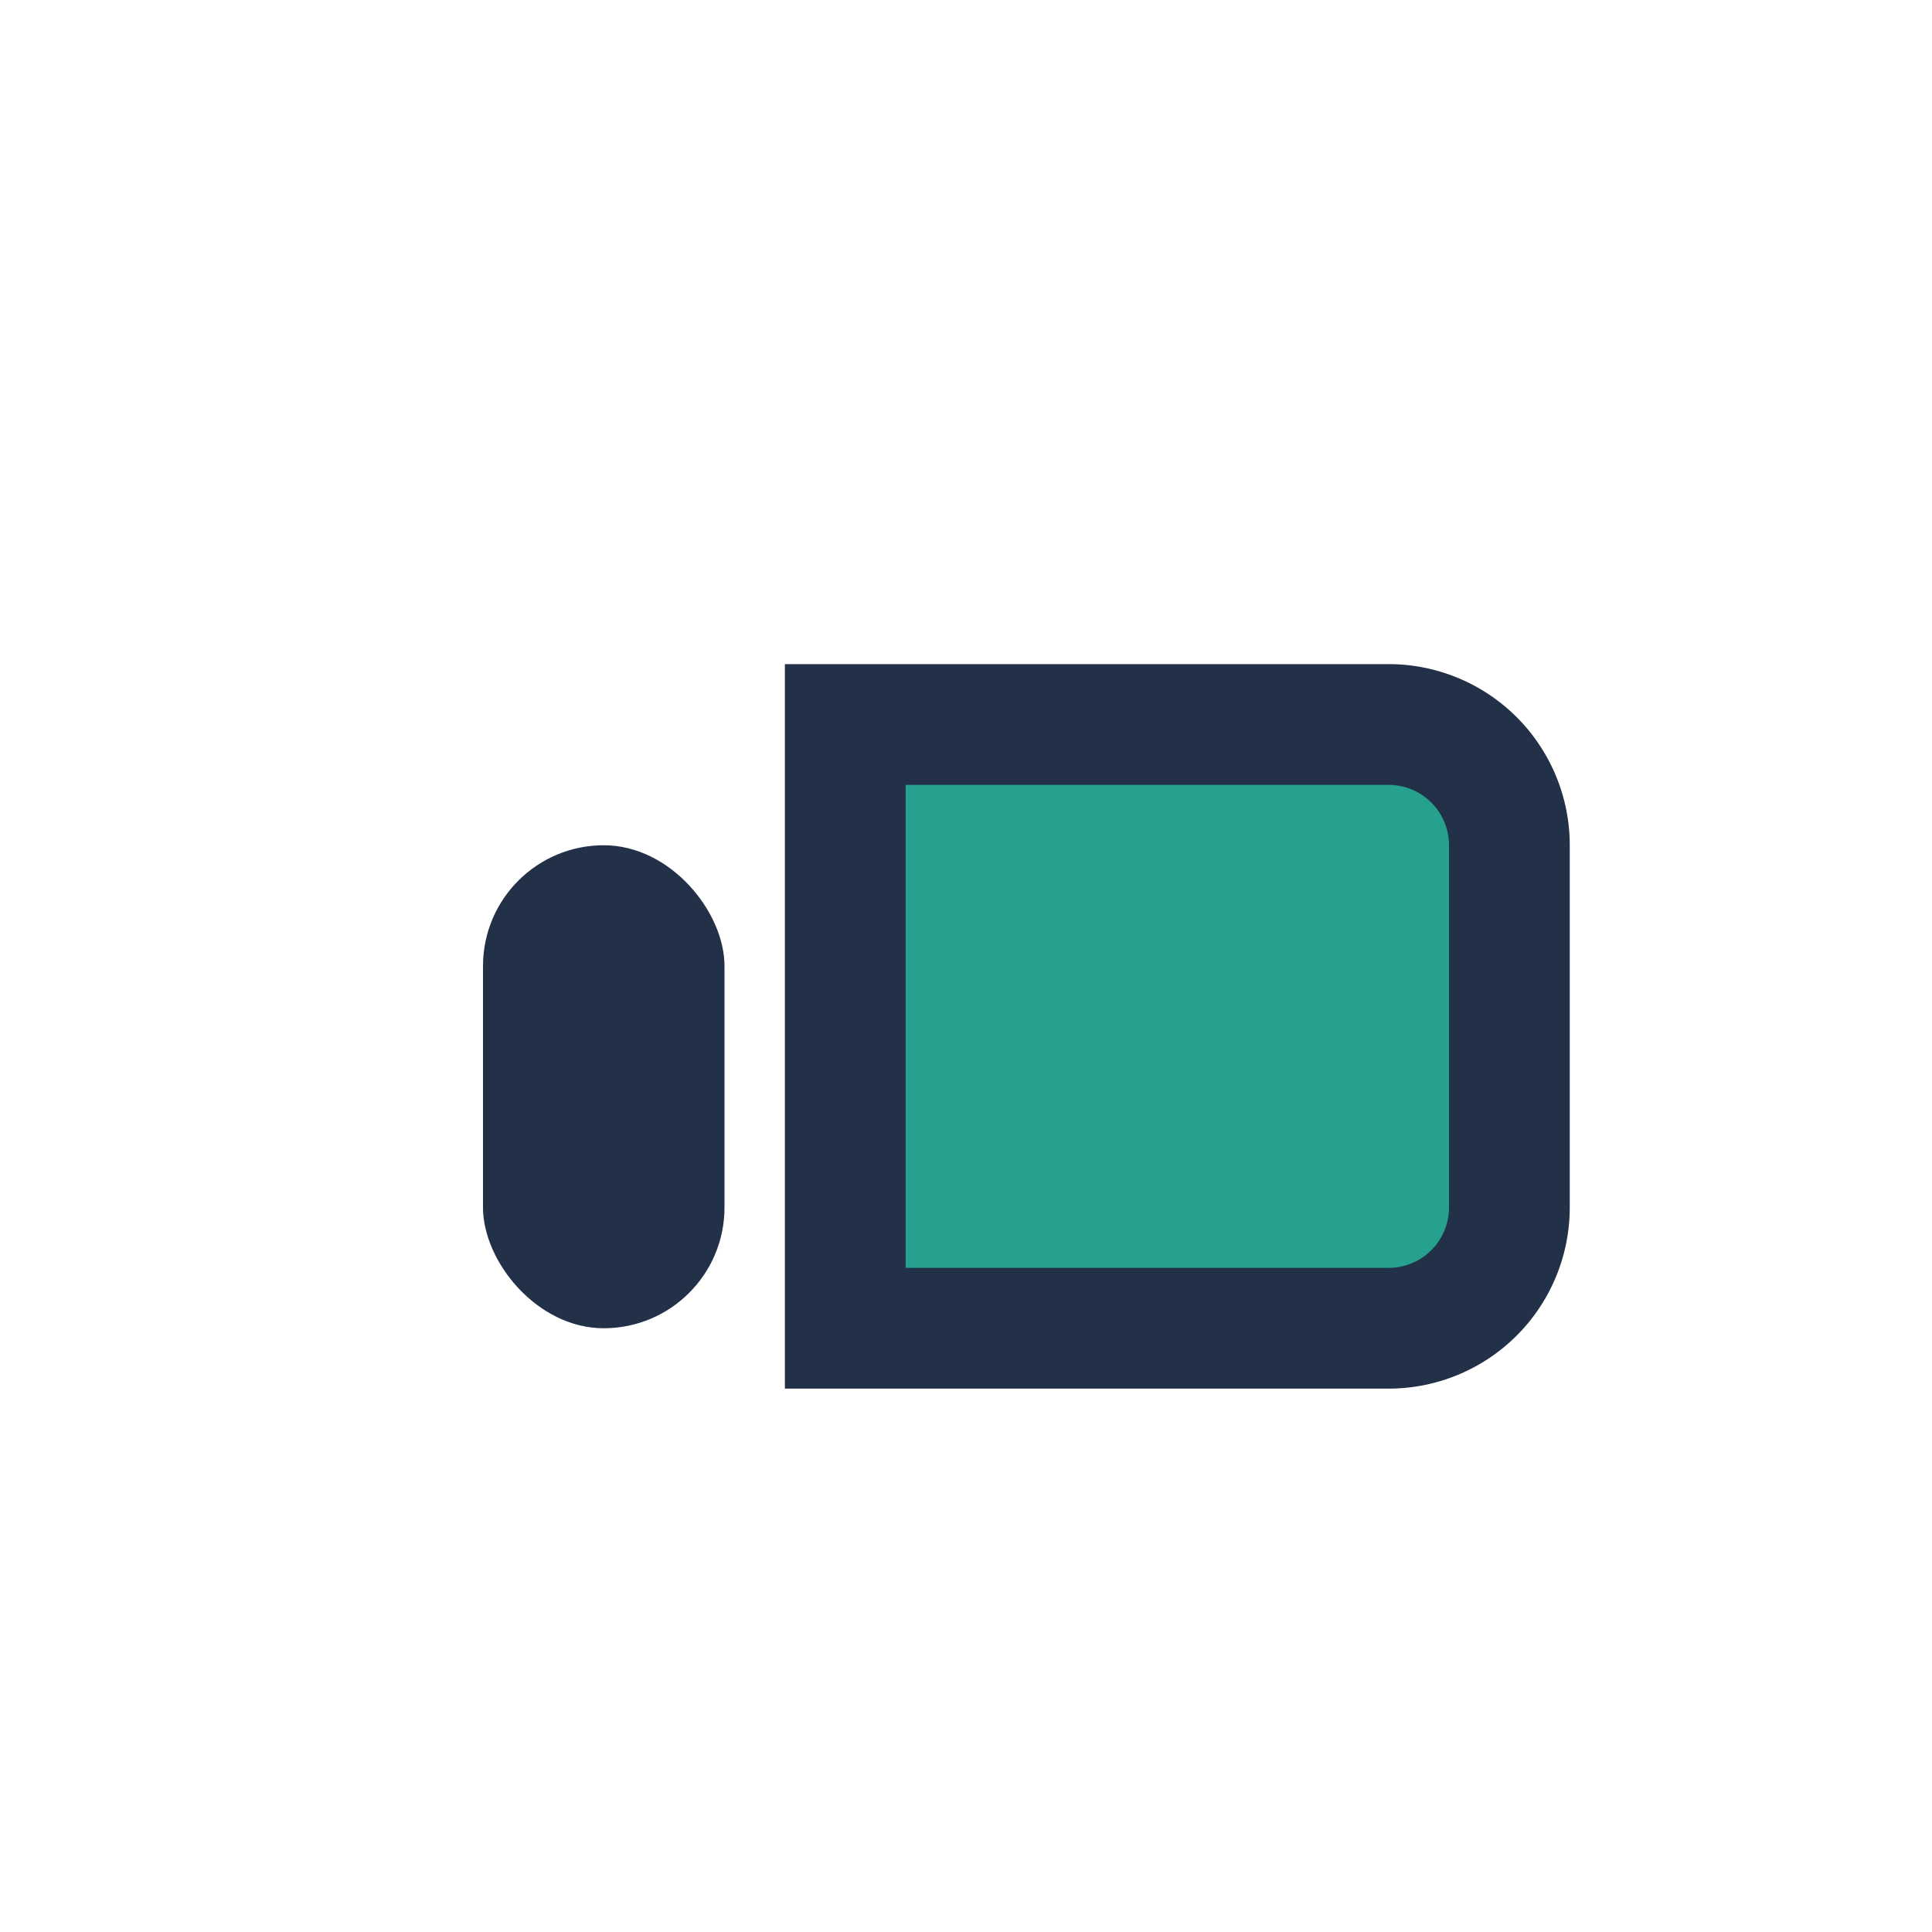 <?xml version="1.0" encoding="UTF-8"?>
<svg xmlns="http://www.w3.org/2000/svg" width="32" height="32" viewBox="0 0 32 32"><path d="M14 12v10h9a2 2 0 002-2v-6a2 2 0 00-2-2h-7z" fill="#25A18E" stroke="#223048" stroke-width="2"/><rect x="8" y="14" width="4" height="8" rx="2" fill="#223048"/></svg>